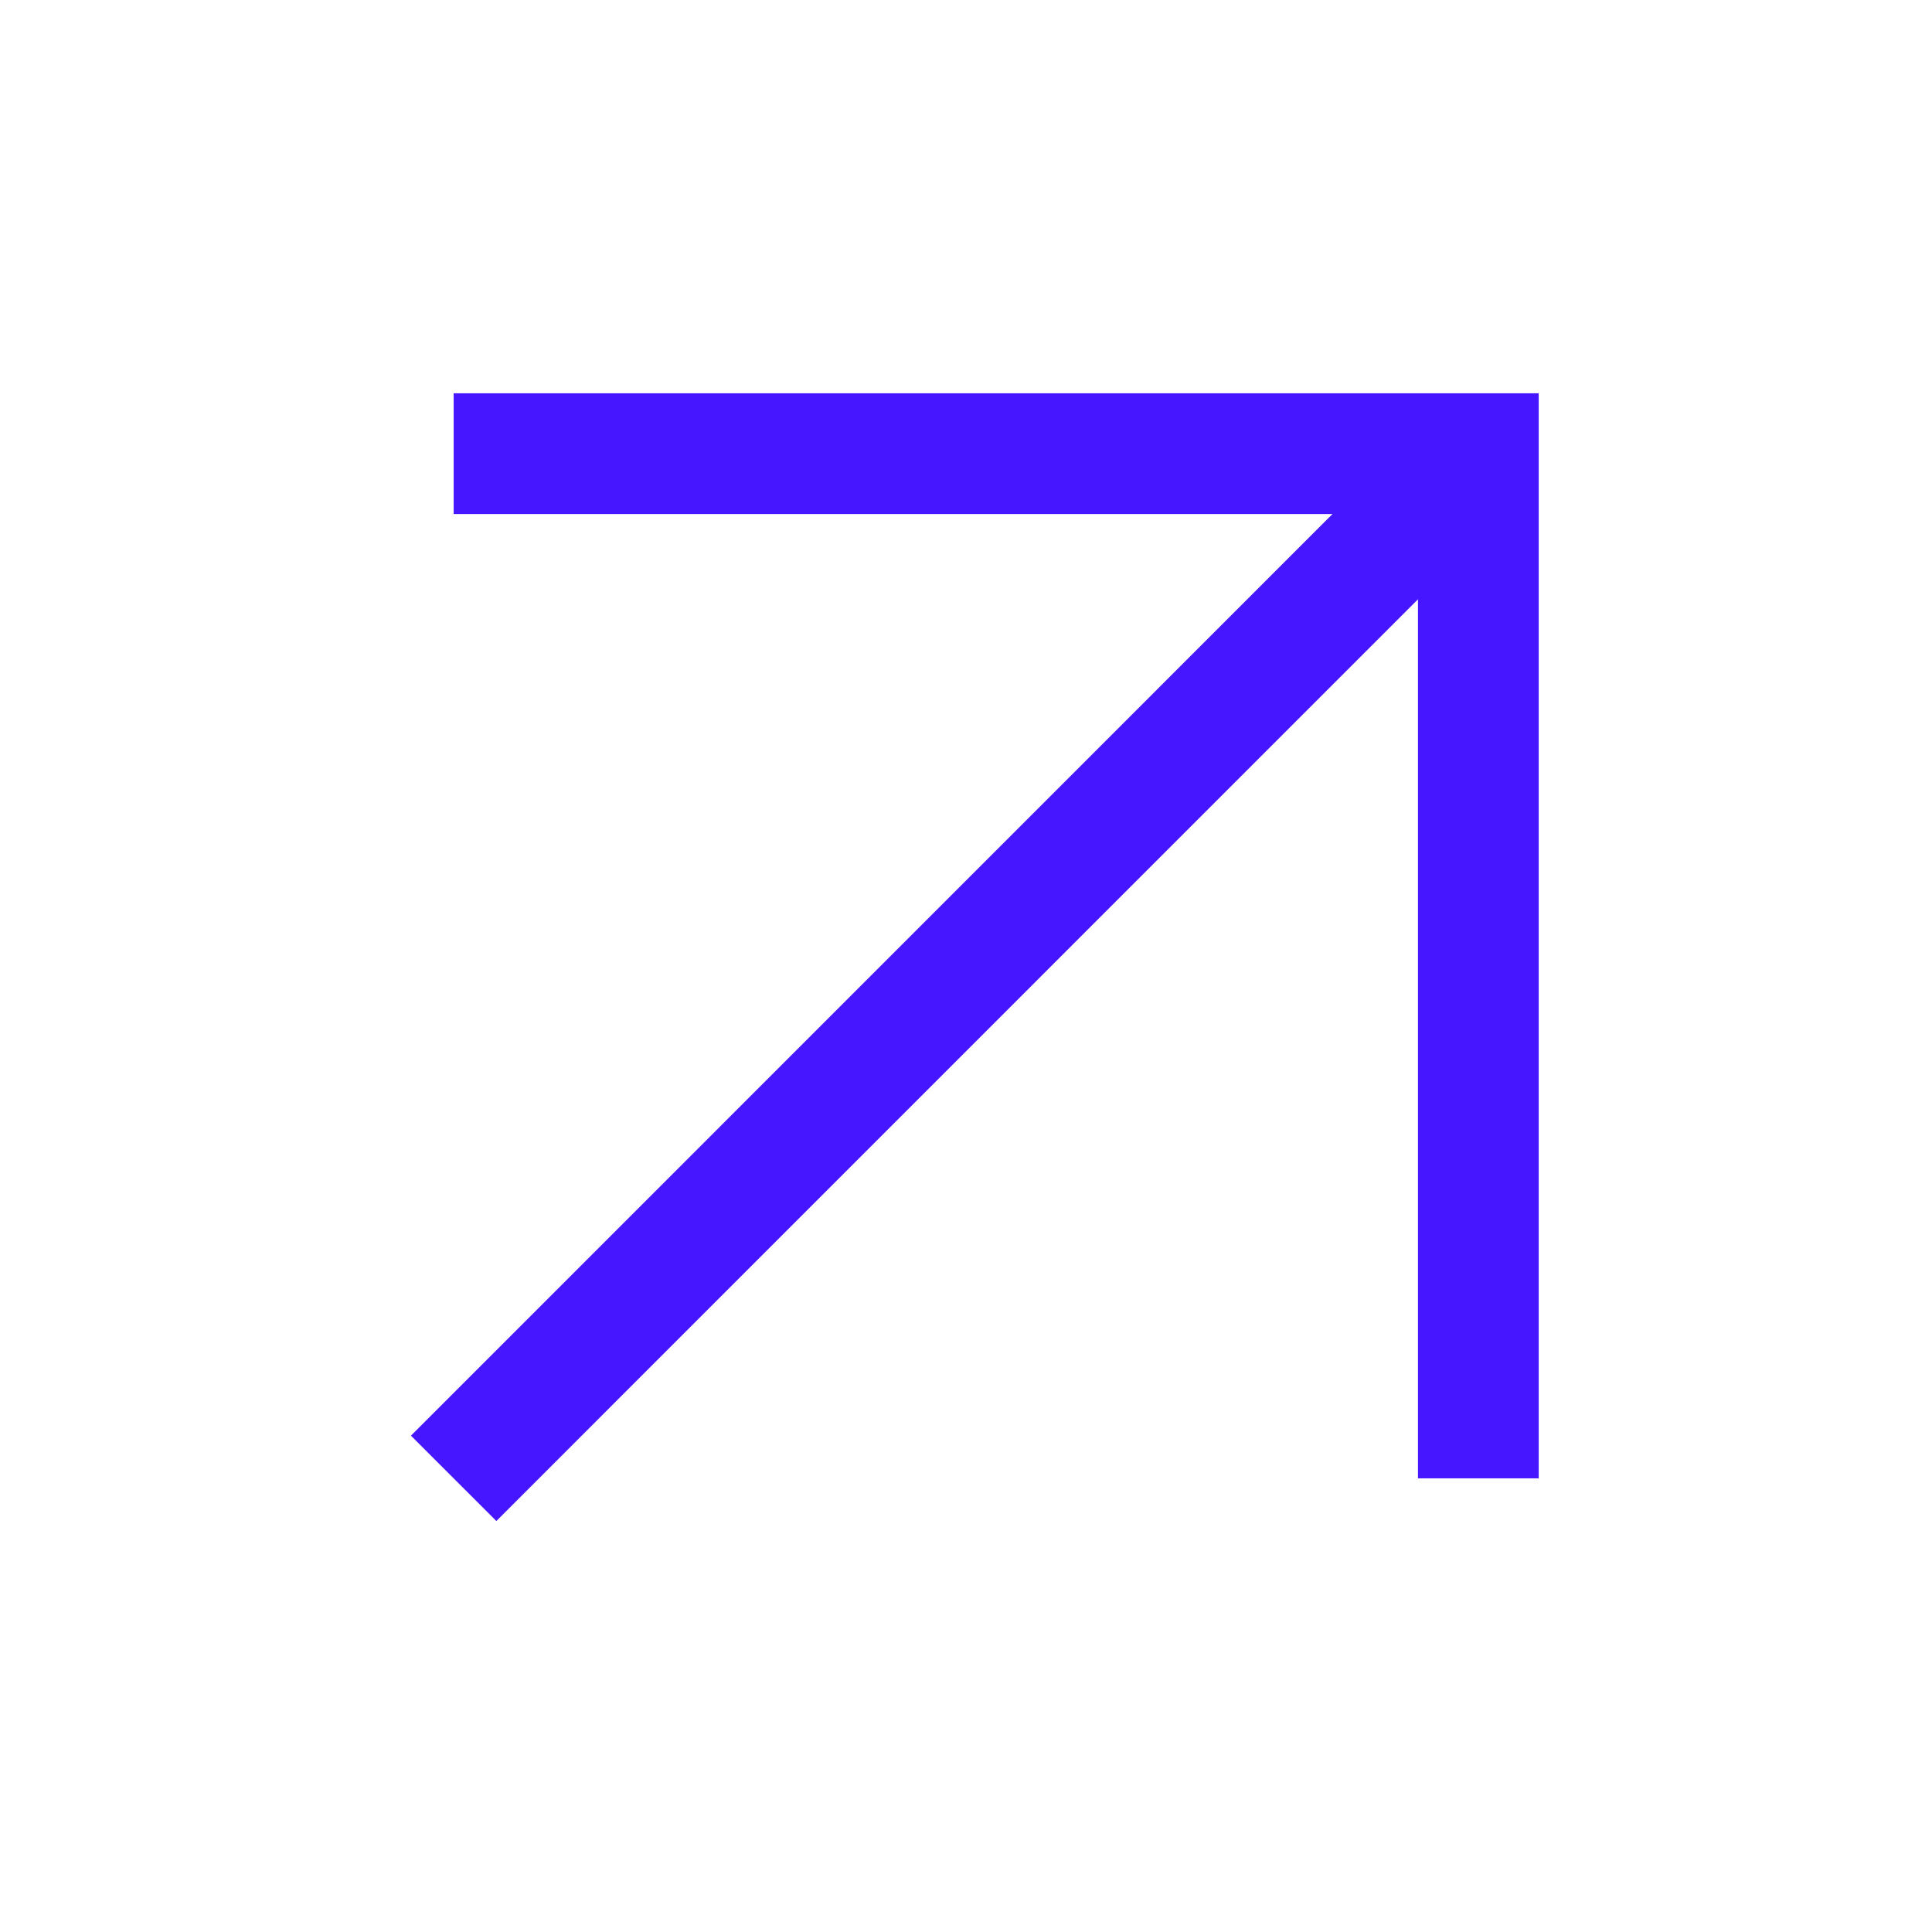 <svg width="16" height="16" viewBox="0 0 16 16" fill="none" xmlns="http://www.w3.org/2000/svg">
<g clip-path="url(#clip0_4434_7054)">
<path d="M3.757 3.757L12.243 3.757L12.243 12.243" stroke="#4516FF"/>
<path d="M12.242 3.757L3.757 12.243" stroke="#4516FF"/>
</g>
<defs>
<clipPath id="clip0_4434_7054">
<rect width="16" height="16" fill="white"/>
</clipPath>
</defs>
</svg>

